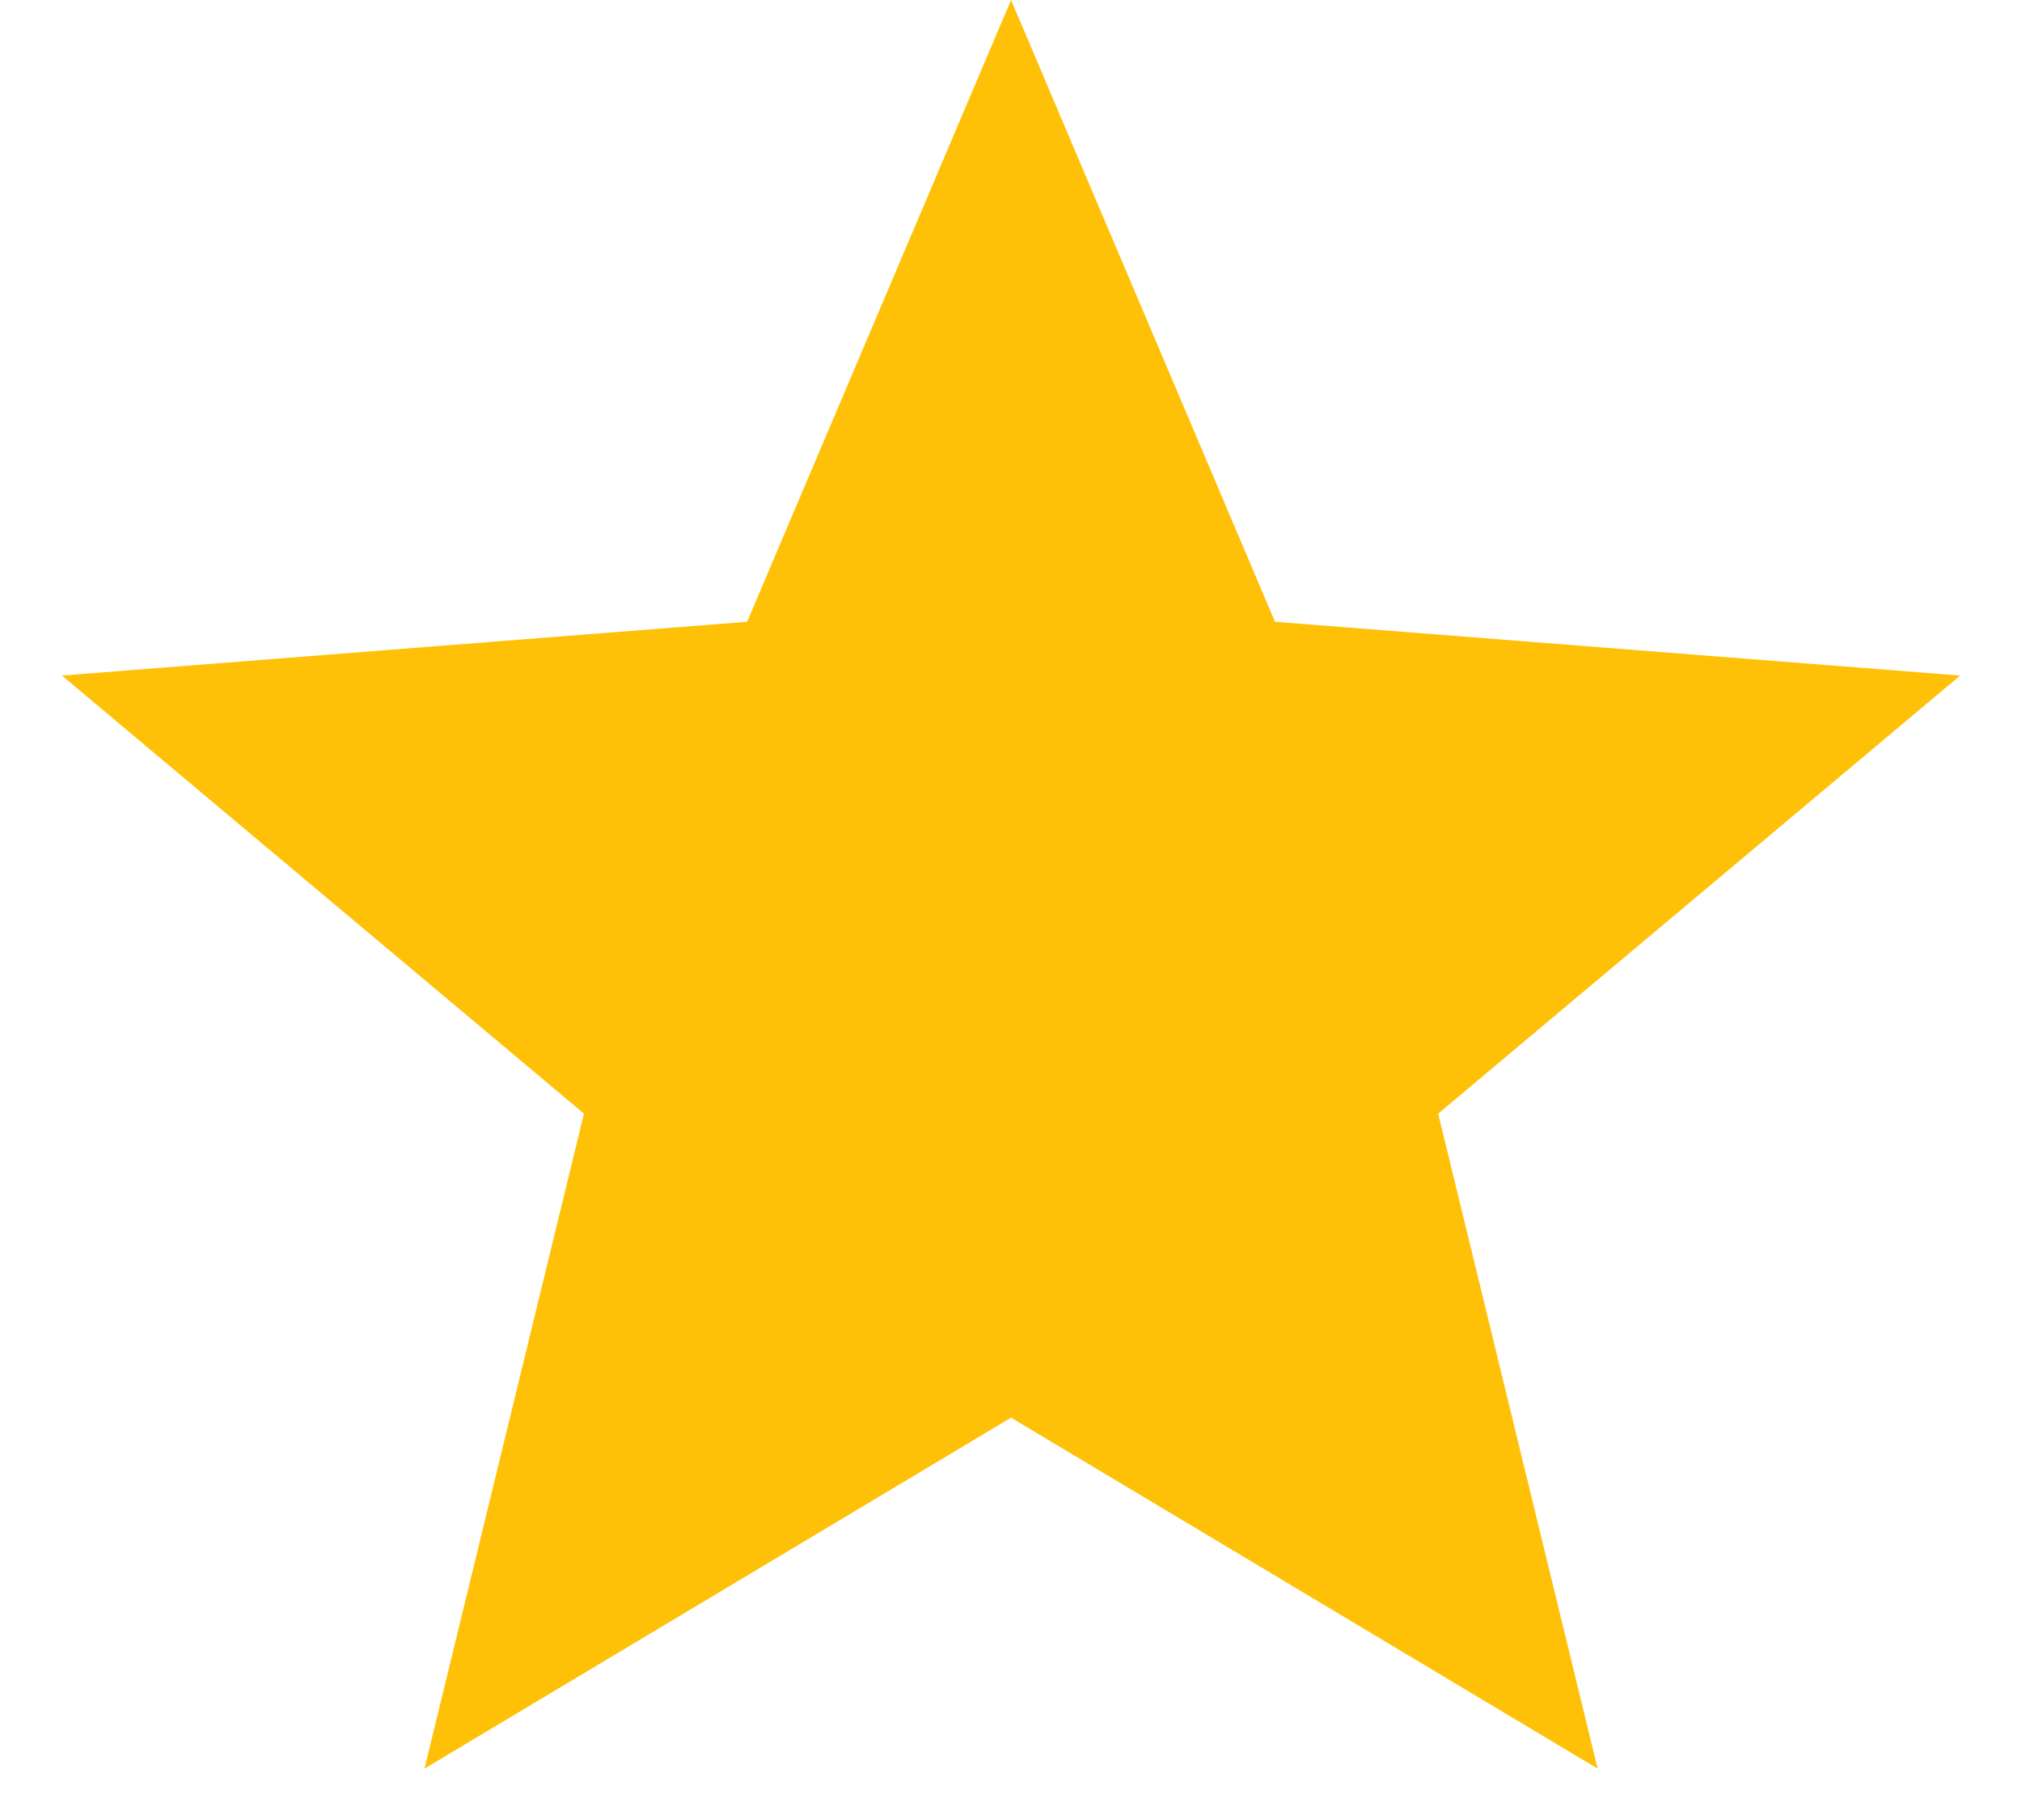 <svg width="30" height="27" viewBox="0 0 30 27" fill="none" xmlns="http://www.w3.org/2000/svg">
<g clip-path="url(#clip0_109_17)">
<path d="M15.001 0L18.917 9.224L29.083 10.022L21.338 16.521L23.704 26.238L15.001 21.031L6.298 26.238L8.664 16.521L0.919 10.022L11.085 9.224L15.001 0Z" fill="#FFC107"/>
</g>
<defs>
<clipPath id="clip0_109_17">
<rect width="29.613" height="27" fill="white" transform="translate(0.194)"/>
</clipPath>
</defs>
</svg>
